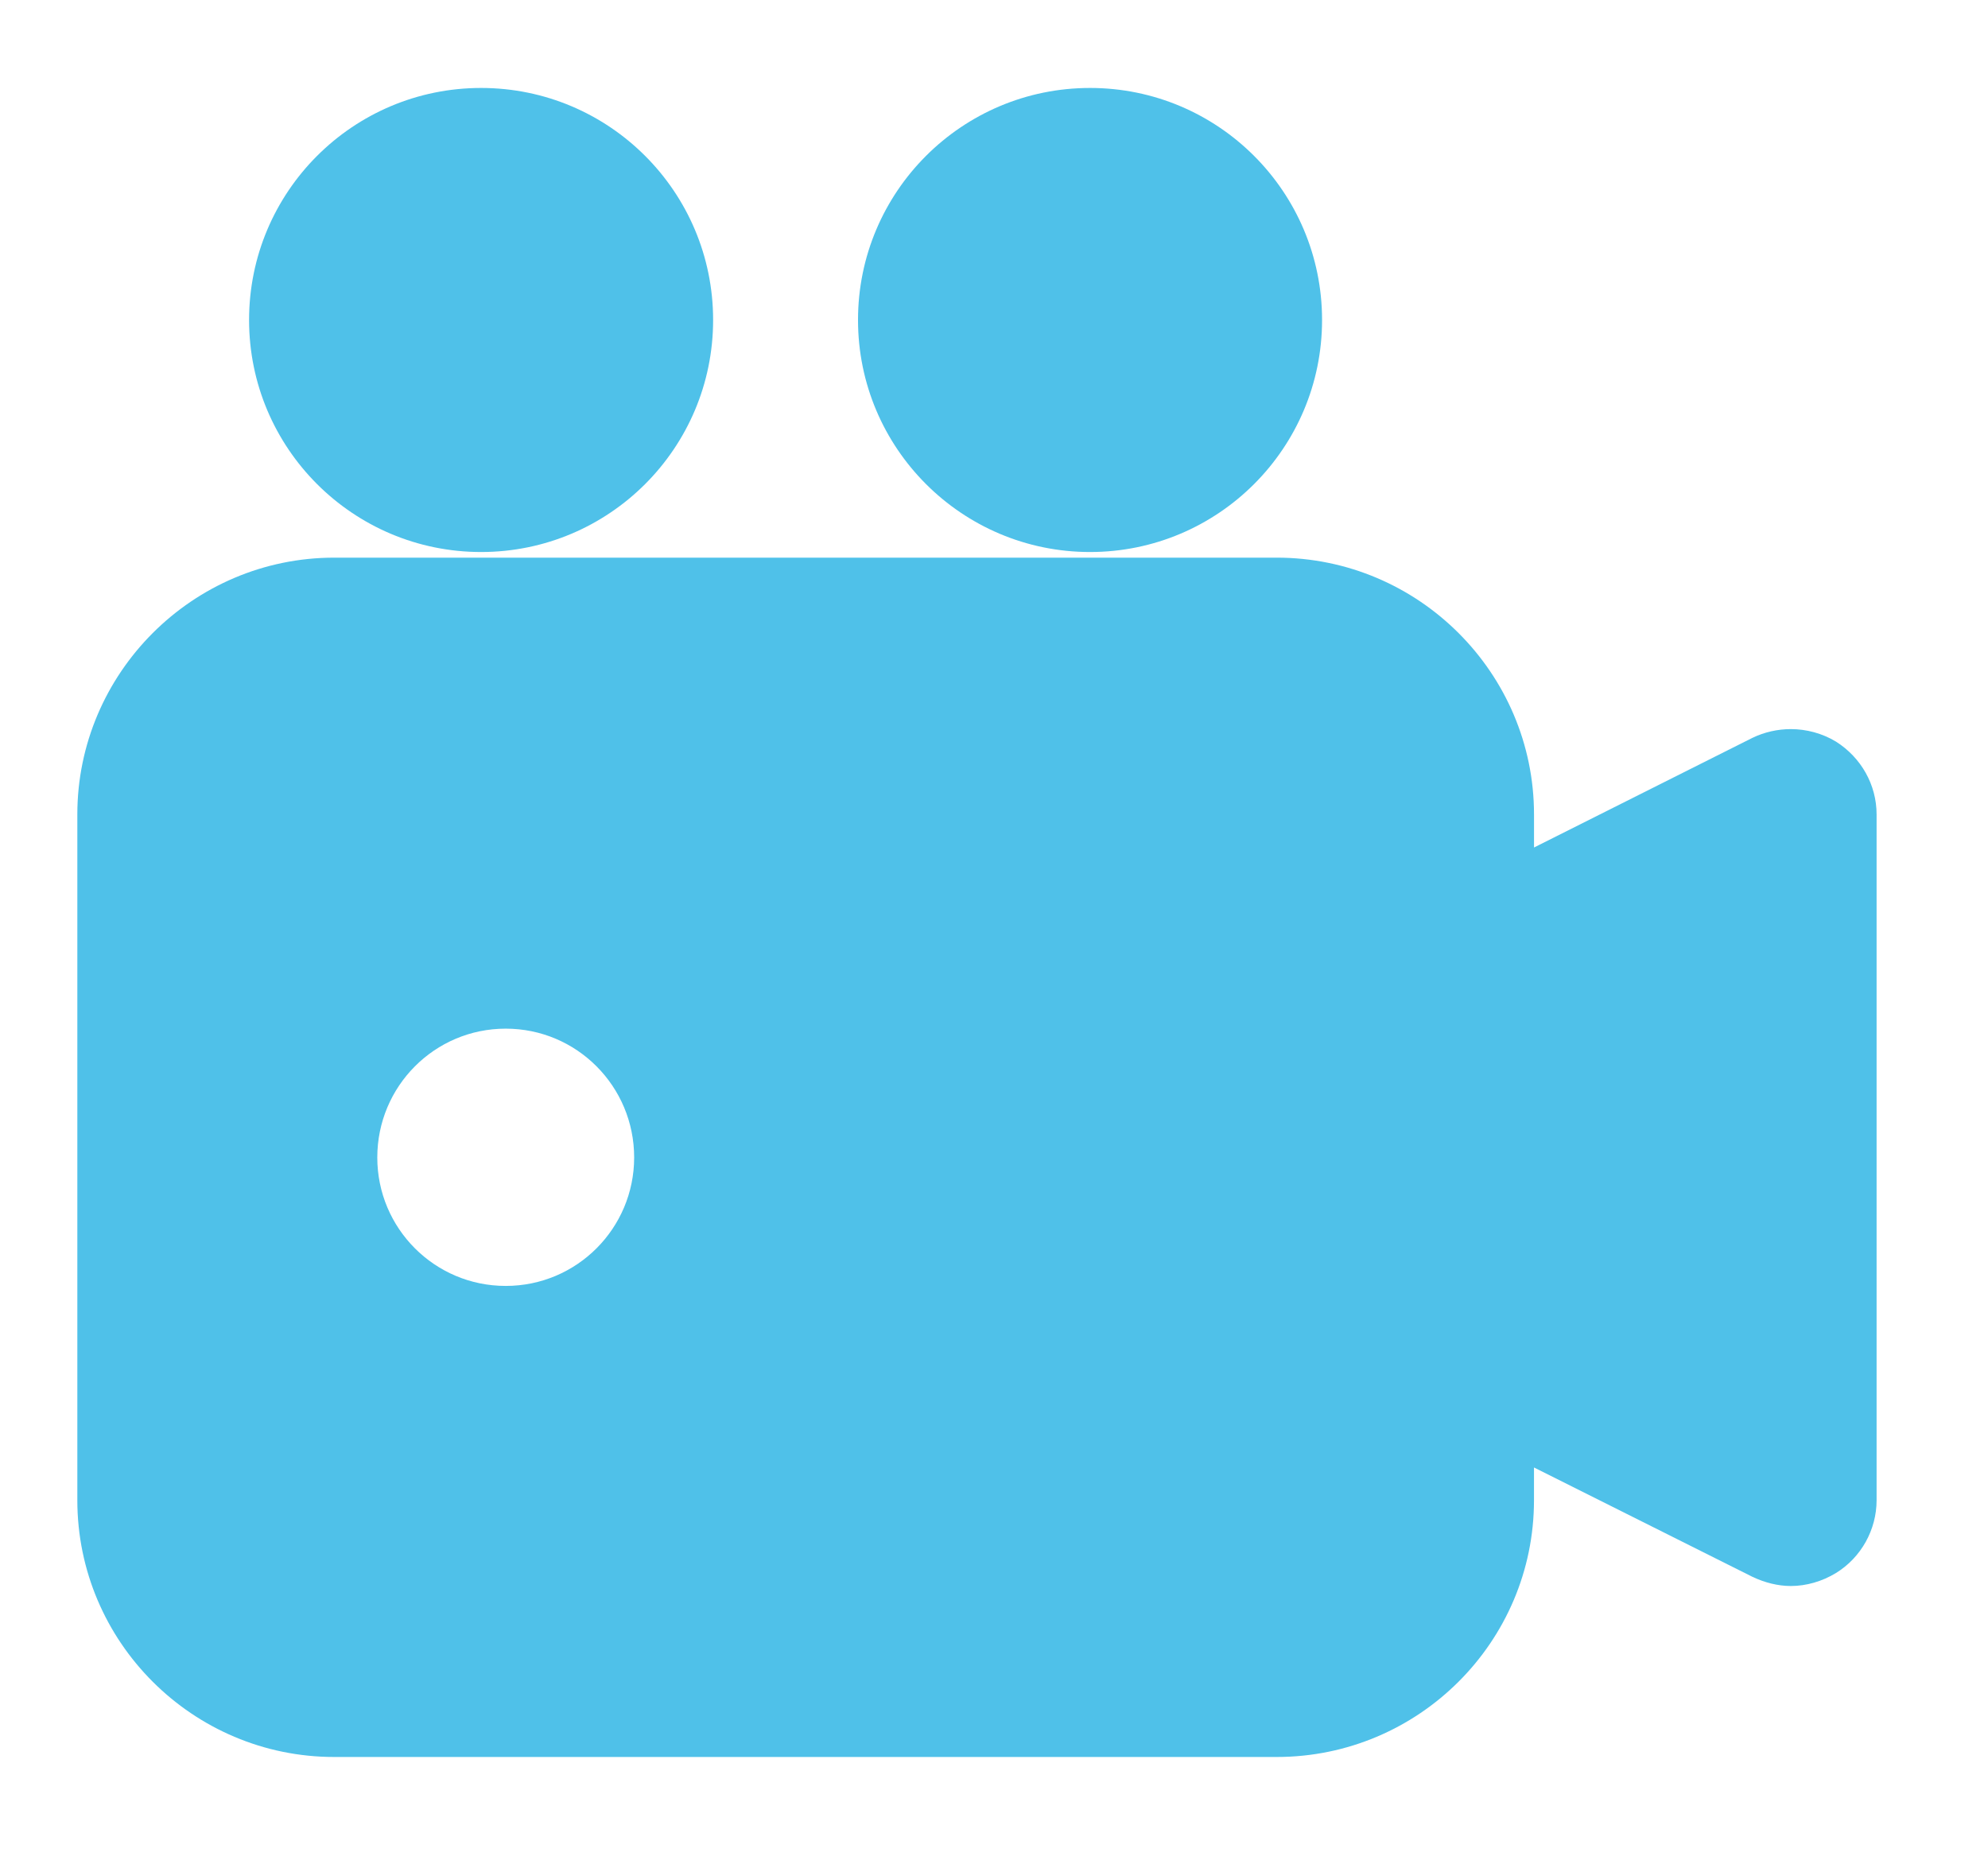 <?xml version="1.0" encoding="utf-8"?>
<!-- Generator: Adobe Illustrator 16.0.0, SVG Export Plug-In . SVG Version: 6.00 Build 0)  -->
<!DOCTYPE svg PUBLIC "-//W3C//DTD SVG 1.1//EN" "http://www.w3.org/Graphics/SVG/1.1/DTD/svg11.dtd">
<svg version="1.1" id="Layer_1" xmlns="http://www.w3.org/2000/svg" xmlns:xlink="http://www.w3.org/1999/xlink" x="0px" y="0px"
	 width="74.5px" height="70px" viewBox="0 0 74.5 70" enable-background="new 0 0 74.5 70" xml:space="preserve">
<g>
	<path fill="#4FC1E9" d="M68.805,27.792c-0.518-0.314-1.114-0.47-1.693-0.47c-0.487,0-0.988,0.109-1.442,0.329l-8.183,4.108v-1.238
		c0-5.298-4.327-9.624-9.643-9.624H12.524c-5.298,0-9.626,4.326-9.626,9.624v25.695c0,5.314,4.328,9.624,9.626,9.624h35.319
		c5.315,0,9.643-4.31,9.643-9.624v-1.225l8.183,4.096c0.454,0.216,0.955,0.346,1.442,0.346c0.578,0,1.176-0.172,1.693-0.488
		c0.94-0.579,1.521-1.617,1.521-2.729V30.521C70.325,29.406,69.745,28.388,68.805,27.792L68.805,27.792z M18.952,48.188
		c-2.665,0-4.813-2.16-4.813-4.813c0-2.665,2.148-4.828,4.813-4.828s4.813,2.163,4.813,4.828
		C23.764,46.028,21.617,48.188,18.952,48.188L18.952,48.188z"/>
	<circle fill="#4FC1E9" cx="18.029" cy="11.991" r="8.695"/>
	<circle fill="#4FC1E9" cx="40.849" cy="11.991" r="8.695"/>
</g>
</svg>
